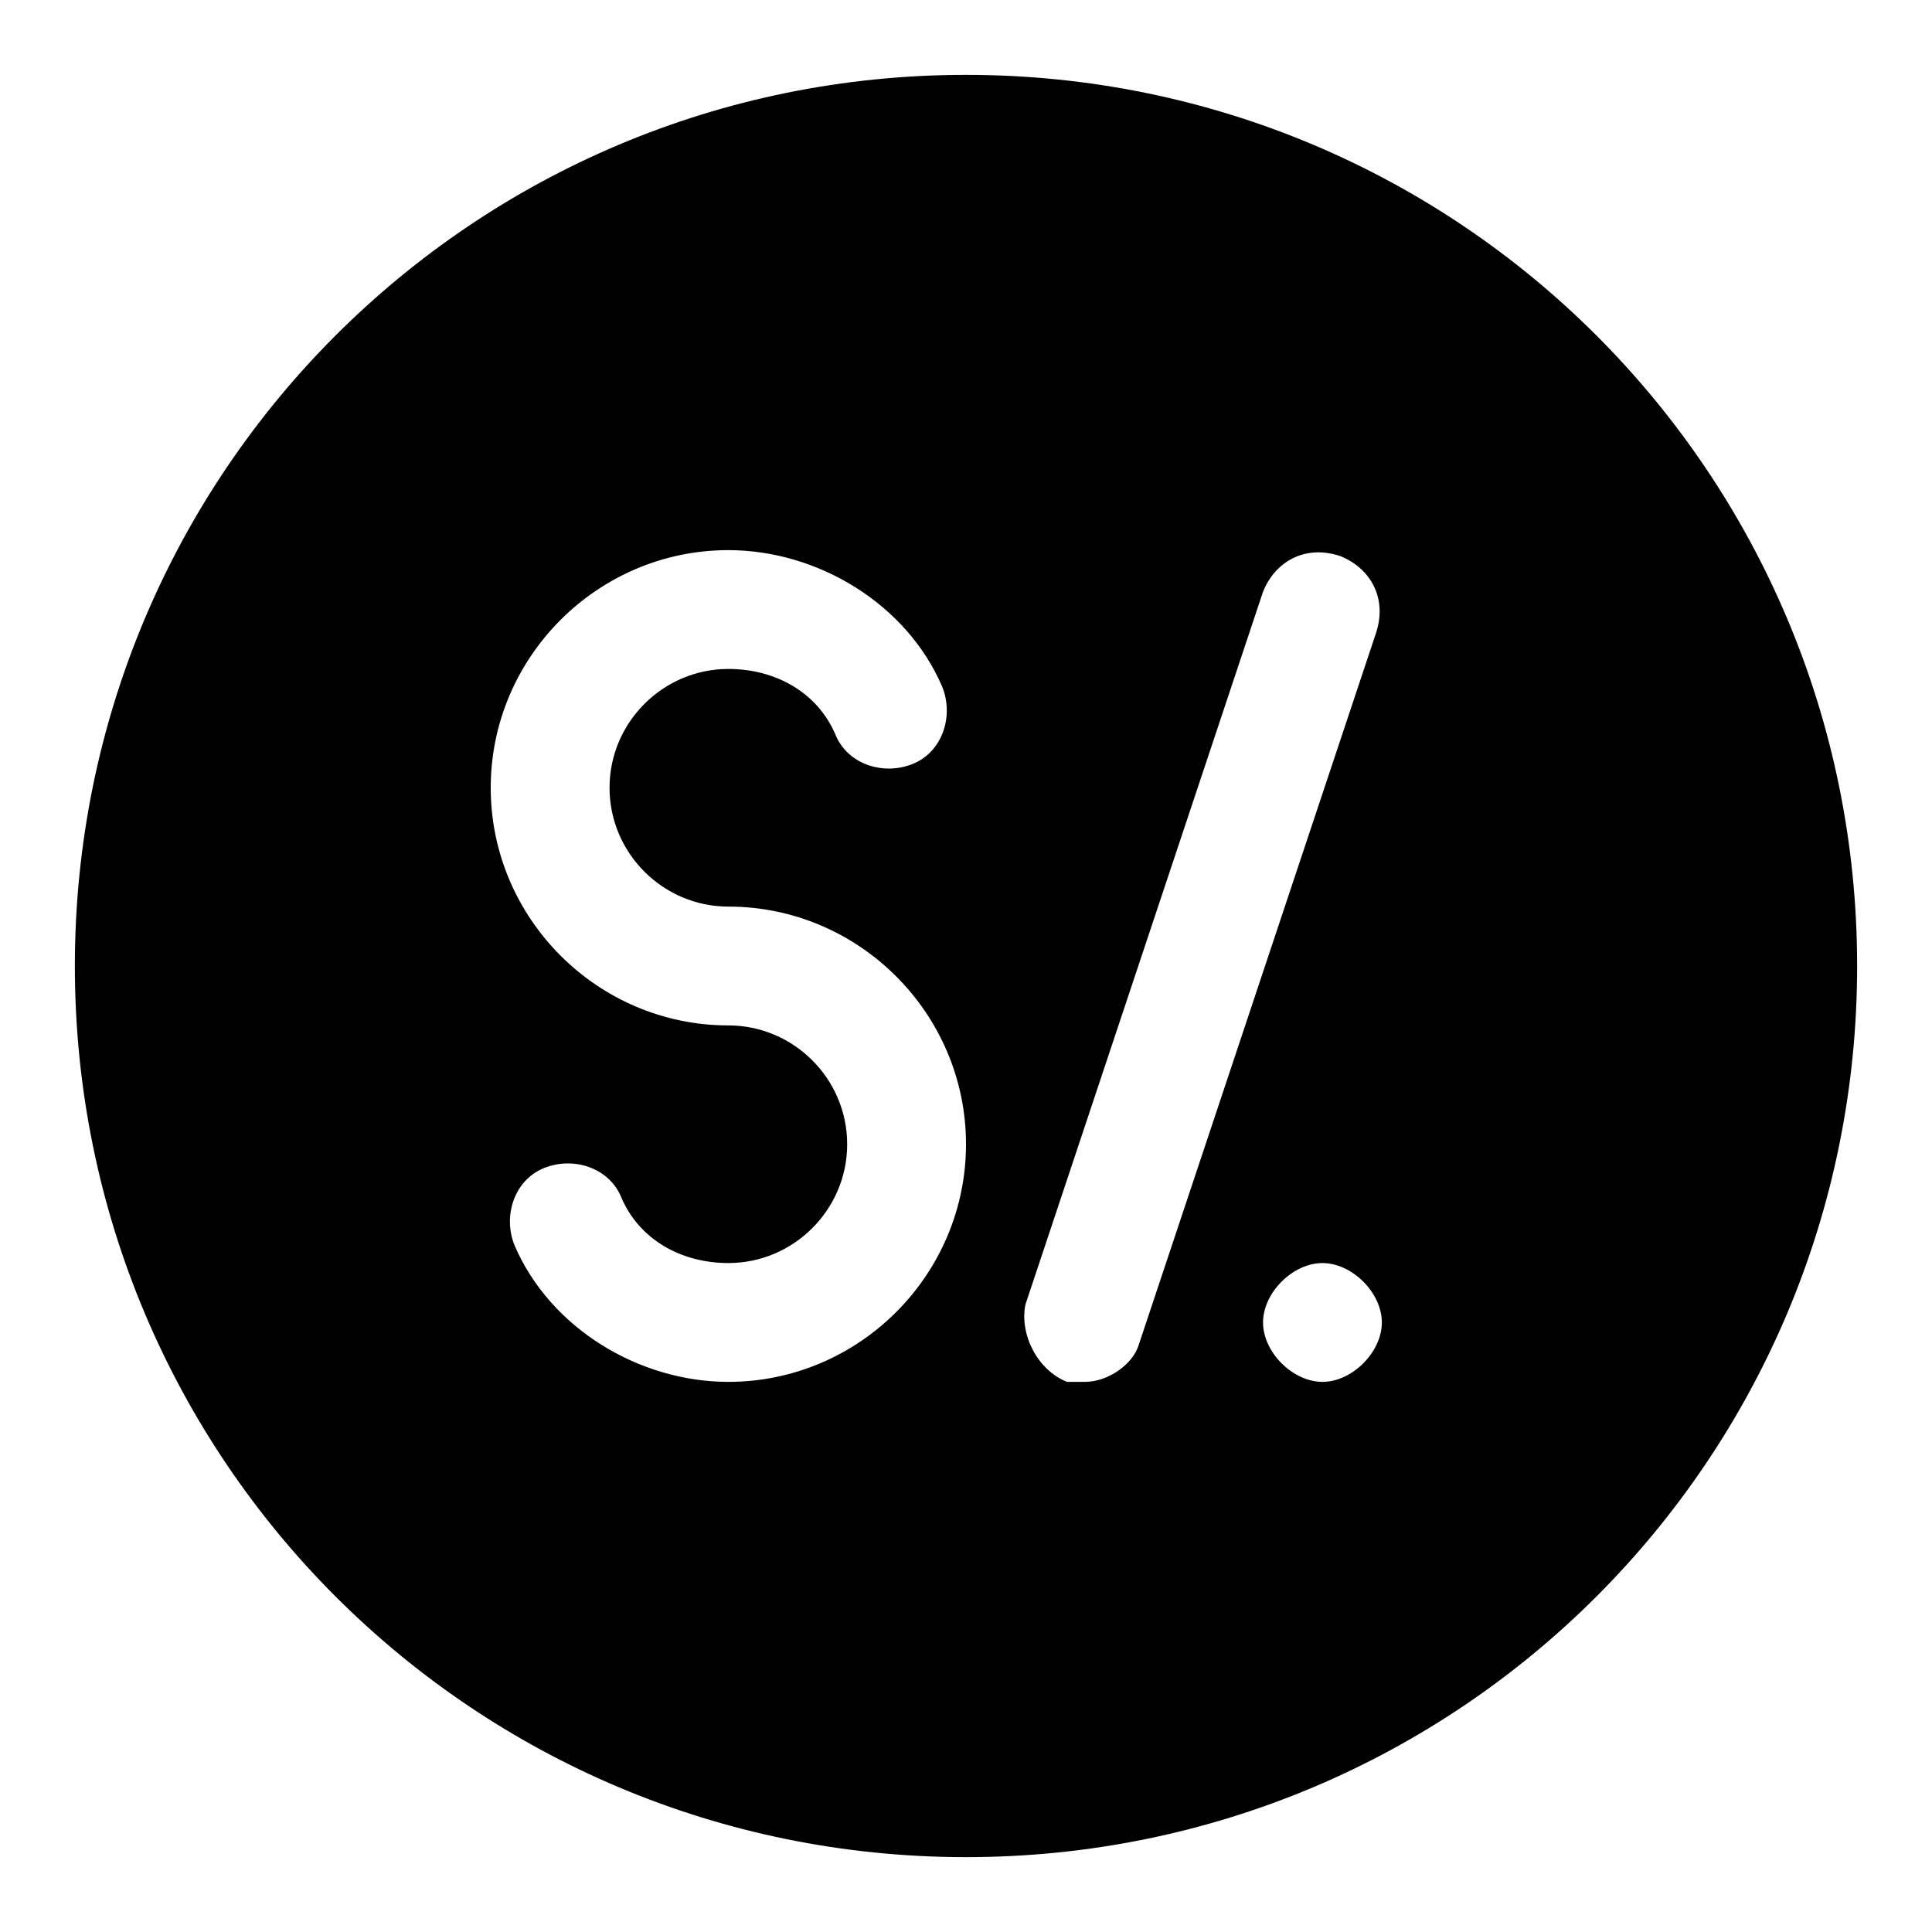 <?xml version="1.0" encoding="UTF-8"?>
<!-- Uploaded to: ICON Repo, www.iconrepo.com, Generator: ICON Repo Mixer Tools -->
<svg fill="#000000" width="800px" height="800px" version="1.1" viewBox="144 144 512 512" xmlns="http://www.w3.org/2000/svg">
 <path d="m400 163.84c-130.68 0-236.16 105.49-236.16 236.16s105.48 236.16 236.16 236.16c130.68 0 236.16-105.48 236.16-236.16 0.004-130.68-105.48-236.16-236.16-236.16zm-62.977 346.37c-23.617 0-47.23-14.168-56.68-36.211-3.148-7.871 0-17.32 7.871-20.469 7.871-3.148 17.32 0 20.469 7.871 4.723 11.02 15.742 17.32 28.34 17.32 17.32 0 31.488-14.168 31.488-31.488 0-17.32-14.168-31.488-31.488-31.488-34.637 0-62.977-28.34-62.977-62.977s28.34-62.977 62.977-62.977c23.617 0 47.23 14.168 56.68 36.211 3.148 7.871 0 17.32-7.871 20.469-7.871 3.148-17.32 0-20.469-7.871-4.723-11.02-15.742-17.32-28.34-17.32-17.32 0-31.488 14.168-31.488 31.488s14.168 31.488 31.488 31.488c34.637 0 62.977 28.34 62.977 62.977s-28.34 62.977-62.977 62.977zm78.719-20.469 62.977-188.93c3.148-7.871 11.02-12.594 20.469-9.445 7.871 3.148 12.594 11.02 9.445 20.469l-62.977 188.93c-1.574 4.723-7.871 9.445-14.168 9.445h-4.723c-7.875-3.148-12.598-12.594-11.023-20.469zm78.719 20.469c-7.871 0-15.742-7.871-15.742-15.742s7.871-15.742 15.742-15.742c7.871 0 15.742 7.871 15.742 15.742 0.004 7.871-7.867 15.742-15.742 15.742z"/>
</svg>